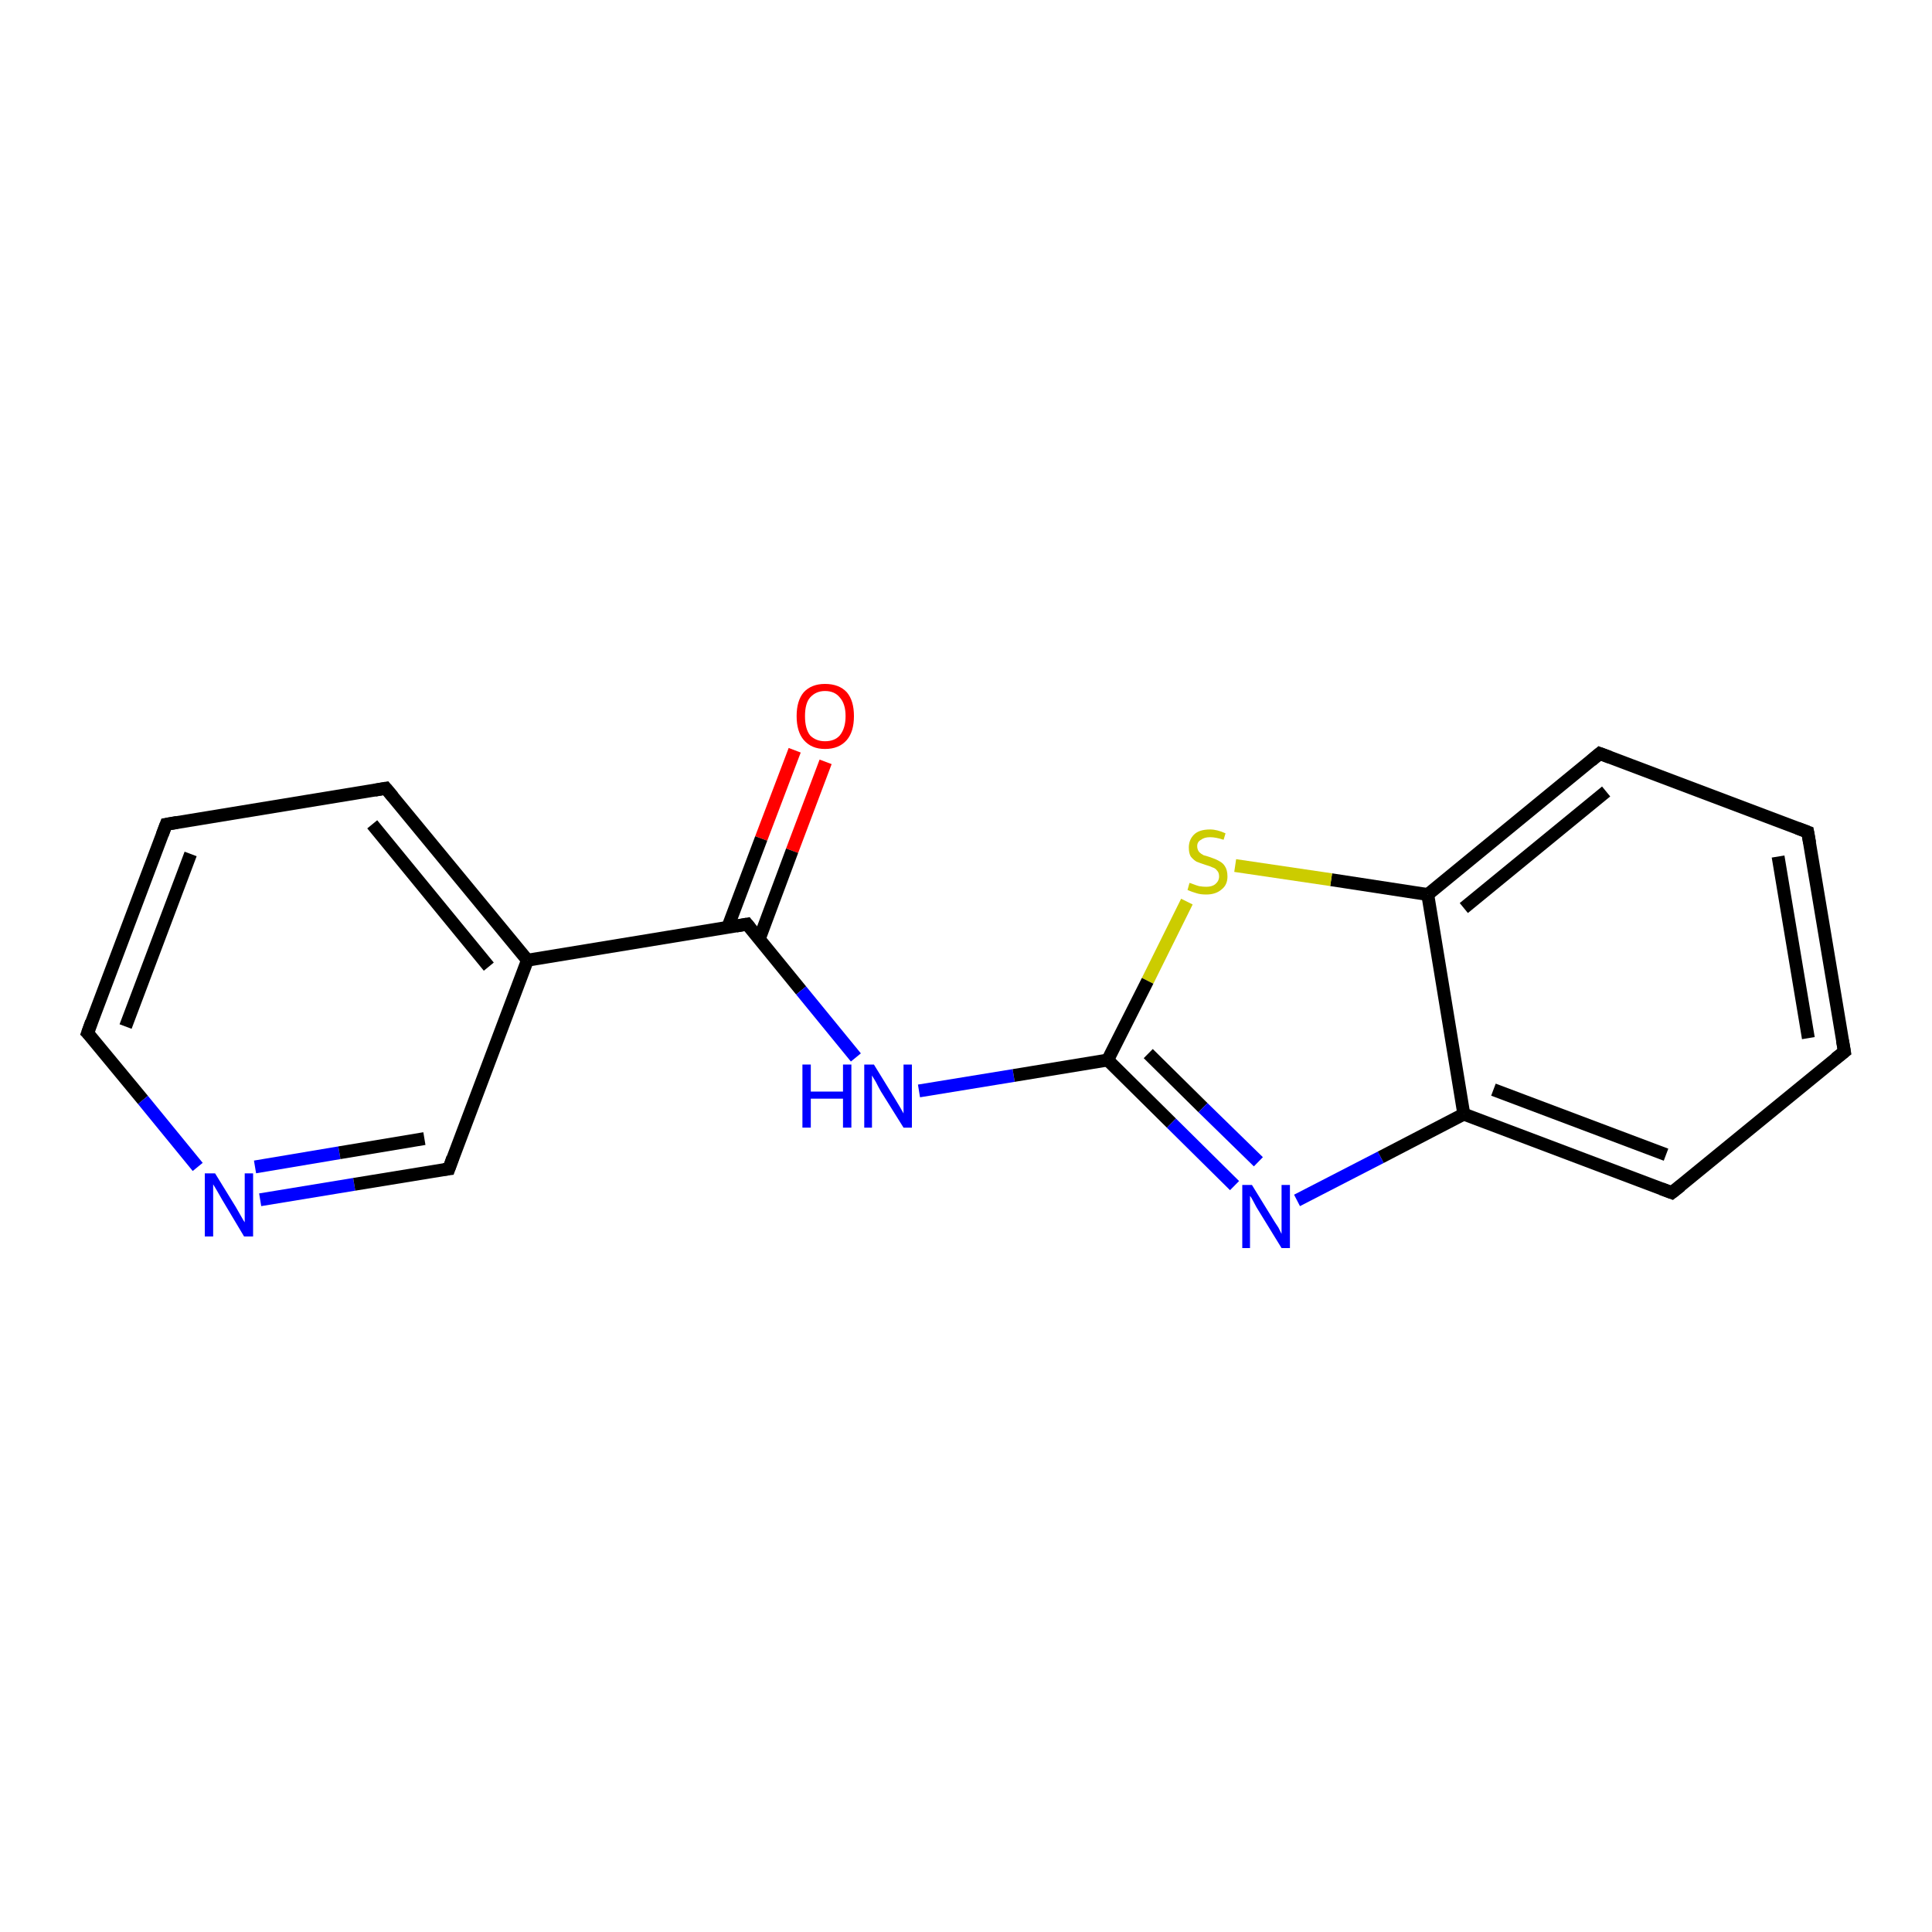 <?xml version='1.0' encoding='iso-8859-1'?>
<svg version='1.1' baseProfile='full'
              xmlns='http://www.w3.org/2000/svg'
                      xmlns:rdkit='http://www.rdkit.org/xml'
                      xmlns:xlink='http://www.w3.org/1999/xlink'
                  xml:space='preserve'
width='300px' height='300px' viewBox='0 0 300 300'>
<!-- END OF HEADER -->
<rect style='opacity:1.0;fill:#FFFFFF;stroke:none' width='300.0' height='300.0' x='0.0' y='0.0'> </rect>
<path class='bond-0 atom-0 atom-1' d='M 128.2,118.3 L 123.0,132.1' style='fill:none;fill-rule:evenodd;stroke:#FF0000;stroke-width:2.0px;stroke-linecap:butt;stroke-linejoin:miter;stroke-opacity:1' />
<path class='bond-0 atom-0 atom-1' d='M 123.0,132.1 L 117.9,145.8' style='fill:none;fill-rule:evenodd;stroke:#000000;stroke-width:2.0px;stroke-linecap:butt;stroke-linejoin:miter;stroke-opacity:1' />
<path class='bond-0 atom-0 atom-1' d='M 123.4,116.5 L 118.2,130.2' style='fill:none;fill-rule:evenodd;stroke:#FF0000;stroke-width:2.0px;stroke-linecap:butt;stroke-linejoin:miter;stroke-opacity:1' />
<path class='bond-0 atom-0 atom-1' d='M 118.2,130.2 L 113.0,144.0' style='fill:none;fill-rule:evenodd;stroke:#000000;stroke-width:2.0px;stroke-linecap:butt;stroke-linejoin:miter;stroke-opacity:1' />
<path class='bond-1 atom-1 atom-2' d='M 116.0,143.5 L 124.4,153.8' style='fill:none;fill-rule:evenodd;stroke:#000000;stroke-width:2.0px;stroke-linecap:butt;stroke-linejoin:miter;stroke-opacity:1' />
<path class='bond-1 atom-1 atom-2' d='M 124.4,153.8 L 132.9,164.2' style='fill:none;fill-rule:evenodd;stroke:#0000FF;stroke-width:2.0px;stroke-linecap:butt;stroke-linejoin:miter;stroke-opacity:1' />
<path class='bond-2 atom-2 atom-3' d='M 142.7,169.4 L 157.4,167.0' style='fill:none;fill-rule:evenodd;stroke:#0000FF;stroke-width:2.0px;stroke-linecap:butt;stroke-linejoin:miter;stroke-opacity:1' />
<path class='bond-2 atom-2 atom-3' d='M 157.4,167.0 L 172.0,164.6' style='fill:none;fill-rule:evenodd;stroke:#000000;stroke-width:2.0px;stroke-linecap:butt;stroke-linejoin:miter;stroke-opacity:1' />
<path class='bond-3 atom-3 atom-4' d='M 172.0,164.6 L 181.9,174.4' style='fill:none;fill-rule:evenodd;stroke:#000000;stroke-width:2.0px;stroke-linecap:butt;stroke-linejoin:miter;stroke-opacity:1' />
<path class='bond-3 atom-3 atom-4' d='M 181.9,174.4 L 191.7,184.1' style='fill:none;fill-rule:evenodd;stroke:#0000FF;stroke-width:2.0px;stroke-linecap:butt;stroke-linejoin:miter;stroke-opacity:1' />
<path class='bond-3 atom-3 atom-4' d='M 178.3,163.6 L 186.8,172.0' style='fill:none;fill-rule:evenodd;stroke:#000000;stroke-width:2.0px;stroke-linecap:butt;stroke-linejoin:miter;stroke-opacity:1' />
<path class='bond-3 atom-3 atom-4' d='M 186.8,172.0 L 195.4,180.4' style='fill:none;fill-rule:evenodd;stroke:#0000FF;stroke-width:2.0px;stroke-linecap:butt;stroke-linejoin:miter;stroke-opacity:1' />
<path class='bond-4 atom-4 atom-5' d='M 201.4,186.4 L 214.4,179.7' style='fill:none;fill-rule:evenodd;stroke:#0000FF;stroke-width:2.0px;stroke-linecap:butt;stroke-linejoin:miter;stroke-opacity:1' />
<path class='bond-4 atom-4 atom-5' d='M 214.4,179.7 L 227.3,173.0' style='fill:none;fill-rule:evenodd;stroke:#000000;stroke-width:2.0px;stroke-linecap:butt;stroke-linejoin:miter;stroke-opacity:1' />
<path class='bond-5 atom-5 atom-6' d='M 227.3,173.0 L 259.6,185.2' style='fill:none;fill-rule:evenodd;stroke:#000000;stroke-width:2.0px;stroke-linecap:butt;stroke-linejoin:miter;stroke-opacity:1' />
<path class='bond-5 atom-5 atom-6' d='M 231.9,169.2 L 258.7,179.3' style='fill:none;fill-rule:evenodd;stroke:#000000;stroke-width:2.0px;stroke-linecap:butt;stroke-linejoin:miter;stroke-opacity:1' />
<path class='bond-6 atom-6 atom-7' d='M 259.6,185.2 L 286.4,163.3' style='fill:none;fill-rule:evenodd;stroke:#000000;stroke-width:2.0px;stroke-linecap:butt;stroke-linejoin:miter;stroke-opacity:1' />
<path class='bond-7 atom-7 atom-8' d='M 286.4,163.3 L 280.7,129.2' style='fill:none;fill-rule:evenodd;stroke:#000000;stroke-width:2.0px;stroke-linecap:butt;stroke-linejoin:miter;stroke-opacity:1' />
<path class='bond-7 atom-7 atom-8' d='M 280.8,161.2 L 276.1,133.0' style='fill:none;fill-rule:evenodd;stroke:#000000;stroke-width:2.0px;stroke-linecap:butt;stroke-linejoin:miter;stroke-opacity:1' />
<path class='bond-8 atom-8 atom-9' d='M 280.7,129.2 L 248.4,117.0' style='fill:none;fill-rule:evenodd;stroke:#000000;stroke-width:2.0px;stroke-linecap:butt;stroke-linejoin:miter;stroke-opacity:1' />
<path class='bond-9 atom-9 atom-10' d='M 248.4,117.0 L 221.7,138.9' style='fill:none;fill-rule:evenodd;stroke:#000000;stroke-width:2.0px;stroke-linecap:butt;stroke-linejoin:miter;stroke-opacity:1' />
<path class='bond-9 atom-9 atom-10' d='M 249.4,122.9 L 227.3,141.0' style='fill:none;fill-rule:evenodd;stroke:#000000;stroke-width:2.0px;stroke-linecap:butt;stroke-linejoin:miter;stroke-opacity:1' />
<path class='bond-10 atom-10 atom-11' d='M 221.7,138.9 L 206.7,136.6' style='fill:none;fill-rule:evenodd;stroke:#000000;stroke-width:2.0px;stroke-linecap:butt;stroke-linejoin:miter;stroke-opacity:1' />
<path class='bond-10 atom-10 atom-11' d='M 206.7,136.6 L 191.8,134.4' style='fill:none;fill-rule:evenodd;stroke:#CCCC00;stroke-width:2.0px;stroke-linecap:butt;stroke-linejoin:miter;stroke-opacity:1' />
<path class='bond-11 atom-1 atom-12' d='M 116.0,143.5 L 81.9,149.1' style='fill:none;fill-rule:evenodd;stroke:#000000;stroke-width:2.0px;stroke-linecap:butt;stroke-linejoin:miter;stroke-opacity:1' />
<path class='bond-12 atom-12 atom-13' d='M 81.9,149.1 L 59.9,122.4' style='fill:none;fill-rule:evenodd;stroke:#000000;stroke-width:2.0px;stroke-linecap:butt;stroke-linejoin:miter;stroke-opacity:1' />
<path class='bond-12 atom-12 atom-13' d='M 75.9,150.1 L 57.8,128.0' style='fill:none;fill-rule:evenodd;stroke:#000000;stroke-width:2.0px;stroke-linecap:butt;stroke-linejoin:miter;stroke-opacity:1' />
<path class='bond-13 atom-13 atom-14' d='M 59.9,122.4 L 25.8,128.0' style='fill:none;fill-rule:evenodd;stroke:#000000;stroke-width:2.0px;stroke-linecap:butt;stroke-linejoin:miter;stroke-opacity:1' />
<path class='bond-14 atom-14 atom-15' d='M 25.8,128.0 L 13.6,160.4' style='fill:none;fill-rule:evenodd;stroke:#000000;stroke-width:2.0px;stroke-linecap:butt;stroke-linejoin:miter;stroke-opacity:1' />
<path class='bond-14 atom-14 atom-15' d='M 29.6,132.6 L 19.5,159.4' style='fill:none;fill-rule:evenodd;stroke:#000000;stroke-width:2.0px;stroke-linecap:butt;stroke-linejoin:miter;stroke-opacity:1' />
<path class='bond-15 atom-15 atom-16' d='M 13.6,160.4 L 22.2,170.8' style='fill:none;fill-rule:evenodd;stroke:#000000;stroke-width:2.0px;stroke-linecap:butt;stroke-linejoin:miter;stroke-opacity:1' />
<path class='bond-15 atom-15 atom-16' d='M 22.2,170.8 L 30.7,181.2' style='fill:none;fill-rule:evenodd;stroke:#0000FF;stroke-width:2.0px;stroke-linecap:butt;stroke-linejoin:miter;stroke-opacity:1' />
<path class='bond-16 atom-16 atom-17' d='M 40.4,186.3 L 55.0,183.9' style='fill:none;fill-rule:evenodd;stroke:#0000FF;stroke-width:2.0px;stroke-linecap:butt;stroke-linejoin:miter;stroke-opacity:1' />
<path class='bond-16 atom-16 atom-17' d='M 55.0,183.9 L 69.7,181.5' style='fill:none;fill-rule:evenodd;stroke:#000000;stroke-width:2.0px;stroke-linecap:butt;stroke-linejoin:miter;stroke-opacity:1' />
<path class='bond-16 atom-16 atom-17' d='M 39.6,181.2 L 52.7,179.0' style='fill:none;fill-rule:evenodd;stroke:#0000FF;stroke-width:2.0px;stroke-linecap:butt;stroke-linejoin:miter;stroke-opacity:1' />
<path class='bond-16 atom-16 atom-17' d='M 52.7,179.0 L 65.9,176.8' style='fill:none;fill-rule:evenodd;stroke:#000000;stroke-width:2.0px;stroke-linecap:butt;stroke-linejoin:miter;stroke-opacity:1' />
<path class='bond-17 atom-11 atom-3' d='M 184.3,140.0 L 178.2,152.3' style='fill:none;fill-rule:evenodd;stroke:#CCCC00;stroke-width:2.0px;stroke-linecap:butt;stroke-linejoin:miter;stroke-opacity:1' />
<path class='bond-17 atom-11 atom-3' d='M 178.2,152.3 L 172.0,164.6' style='fill:none;fill-rule:evenodd;stroke:#000000;stroke-width:2.0px;stroke-linecap:butt;stroke-linejoin:miter;stroke-opacity:1' />
<path class='bond-18 atom-17 atom-12' d='M 69.7,181.5 L 81.9,149.1' style='fill:none;fill-rule:evenodd;stroke:#000000;stroke-width:2.0px;stroke-linecap:butt;stroke-linejoin:miter;stroke-opacity:1' />
<path class='bond-19 atom-10 atom-5' d='M 221.7,138.9 L 227.3,173.0' style='fill:none;fill-rule:evenodd;stroke:#000000;stroke-width:2.0px;stroke-linecap:butt;stroke-linejoin:miter;stroke-opacity:1' />
<path d='M 116.4,144.0 L 116.0,143.5 L 114.3,143.8' style='fill:none;stroke:#000000;stroke-width:2.0px;stroke-linecap:butt;stroke-linejoin:miter;stroke-opacity:1;' />
<path d='M 258.0,184.6 L 259.6,185.2 L 261.0,184.1' style='fill:none;stroke:#000000;stroke-width:2.0px;stroke-linecap:butt;stroke-linejoin:miter;stroke-opacity:1;' />
<path d='M 285.0,164.4 L 286.4,163.3 L 286.1,161.6' style='fill:none;stroke:#000000;stroke-width:2.0px;stroke-linecap:butt;stroke-linejoin:miter;stroke-opacity:1;' />
<path d='M 281.0,130.9 L 280.7,129.2 L 279.1,128.6' style='fill:none;stroke:#000000;stroke-width:2.0px;stroke-linecap:butt;stroke-linejoin:miter;stroke-opacity:1;' />
<path d='M 250.0,117.6 L 248.4,117.0 L 247.1,118.1' style='fill:none;stroke:#000000;stroke-width:2.0px;stroke-linecap:butt;stroke-linejoin:miter;stroke-opacity:1;' />
<path d='M 61.0,123.7 L 59.9,122.4 L 58.2,122.7' style='fill:none;stroke:#000000;stroke-width:2.0px;stroke-linecap:butt;stroke-linejoin:miter;stroke-opacity:1;' />
<path d='M 27.5,127.7 L 25.8,128.0 L 25.2,129.6' style='fill:none;stroke:#000000;stroke-width:2.0px;stroke-linecap:butt;stroke-linejoin:miter;stroke-opacity:1;' />
<path d='M 14.2,158.7 L 13.6,160.4 L 14.1,160.9' style='fill:none;stroke:#000000;stroke-width:2.0px;stroke-linecap:butt;stroke-linejoin:miter;stroke-opacity:1;' />
<path d='M 68.9,181.6 L 69.7,181.5 L 70.3,179.8' style='fill:none;stroke:#000000;stroke-width:2.0px;stroke-linecap:butt;stroke-linejoin:miter;stroke-opacity:1;' />
<path class='atom-0' d='M 123.7 111.2
Q 123.7 108.8, 124.8 107.5
Q 126.0 106.2, 128.1 106.2
Q 130.3 106.2, 131.5 107.5
Q 132.6 108.8, 132.6 111.2
Q 132.6 113.6, 131.5 114.9
Q 130.3 116.3, 128.1 116.3
Q 126.0 116.3, 124.8 114.9
Q 123.7 113.6, 123.7 111.2
M 128.1 115.1
Q 129.6 115.1, 130.4 114.2
Q 131.3 113.1, 131.3 111.2
Q 131.3 109.3, 130.4 108.3
Q 129.6 107.3, 128.1 107.3
Q 126.7 107.3, 125.8 108.3
Q 125.0 109.2, 125.0 111.2
Q 125.0 113.2, 125.8 114.2
Q 126.7 115.1, 128.1 115.1
' fill='#FF0000'/>
<path class='atom-2' d='M 124.6 165.3
L 125.9 165.3
L 125.9 169.5
L 130.9 169.5
L 130.9 165.3
L 132.2 165.3
L 132.2 175.1
L 130.9 175.1
L 130.9 170.6
L 125.9 170.6
L 125.9 175.1
L 124.6 175.1
L 124.6 165.3
' fill='#0000FF'/>
<path class='atom-2' d='M 135.7 165.3
L 138.9 170.5
Q 139.2 171.0, 139.8 172.0
Q 140.3 172.9, 140.3 172.9
L 140.3 165.3
L 141.6 165.3
L 141.6 175.1
L 140.3 175.1
L 136.8 169.5
Q 136.4 168.8, 136.0 168.0
Q 135.6 167.3, 135.4 167.0
L 135.4 175.1
L 134.2 175.1
L 134.2 165.3
L 135.7 165.3
' fill='#0000FF'/>
<path class='atom-4' d='M 194.4 184.0
L 197.6 189.2
Q 197.9 189.7, 198.5 190.6
Q 199.0 191.6, 199.0 191.6
L 199.0 184.0
L 200.3 184.0
L 200.3 193.8
L 199.0 193.8
L 195.5 188.1
Q 195.1 187.5, 194.7 186.7
Q 194.3 185.9, 194.1 185.7
L 194.1 193.8
L 192.9 193.8
L 192.9 184.0
L 194.4 184.0
' fill='#0000FF'/>
<path class='atom-11' d='M 184.7 137.1
Q 184.8 137.1, 185.3 137.3
Q 185.8 137.5, 186.2 137.6
Q 186.8 137.7, 187.3 137.7
Q 188.2 137.7, 188.7 137.3
Q 189.3 136.8, 189.3 136.1
Q 189.3 135.5, 189.0 135.2
Q 188.7 134.8, 188.3 134.7
Q 187.9 134.5, 187.2 134.3
Q 186.3 134.0, 185.8 133.8
Q 185.3 133.5, 184.9 133.0
Q 184.6 132.5, 184.6 131.6
Q 184.6 130.4, 185.4 129.6
Q 186.2 128.8, 187.9 128.8
Q 189.0 128.8, 190.3 129.4
L 190.0 130.4
Q 188.8 130.0, 187.9 130.0
Q 187.0 130.0, 186.5 130.4
Q 185.9 130.7, 185.9 131.4
Q 185.9 131.9, 186.2 132.3
Q 186.5 132.6, 186.9 132.8
Q 187.3 132.9, 187.9 133.1
Q 188.8 133.4, 189.3 133.7
Q 189.9 134.0, 190.2 134.5
Q 190.6 135.1, 190.6 136.1
Q 190.6 137.4, 189.7 138.1
Q 188.8 138.9, 187.3 138.9
Q 186.4 138.9, 185.8 138.7
Q 185.1 138.5, 184.4 138.2
L 184.7 137.1
' fill='#CCCC00'/>
<path class='atom-16' d='M 33.4 182.2
L 36.6 187.4
Q 36.9 187.9, 37.4 188.8
Q 37.9 189.7, 38.0 189.8
L 38.0 182.2
L 39.3 182.2
L 39.3 192.0
L 37.9 192.0
L 34.5 186.3
Q 34.1 185.6, 33.7 184.9
Q 33.2 184.1, 33.1 183.9
L 33.1 192.0
L 31.8 192.0
L 31.8 182.2
L 33.4 182.2
' fill='#0000FF'/>
</svg>
